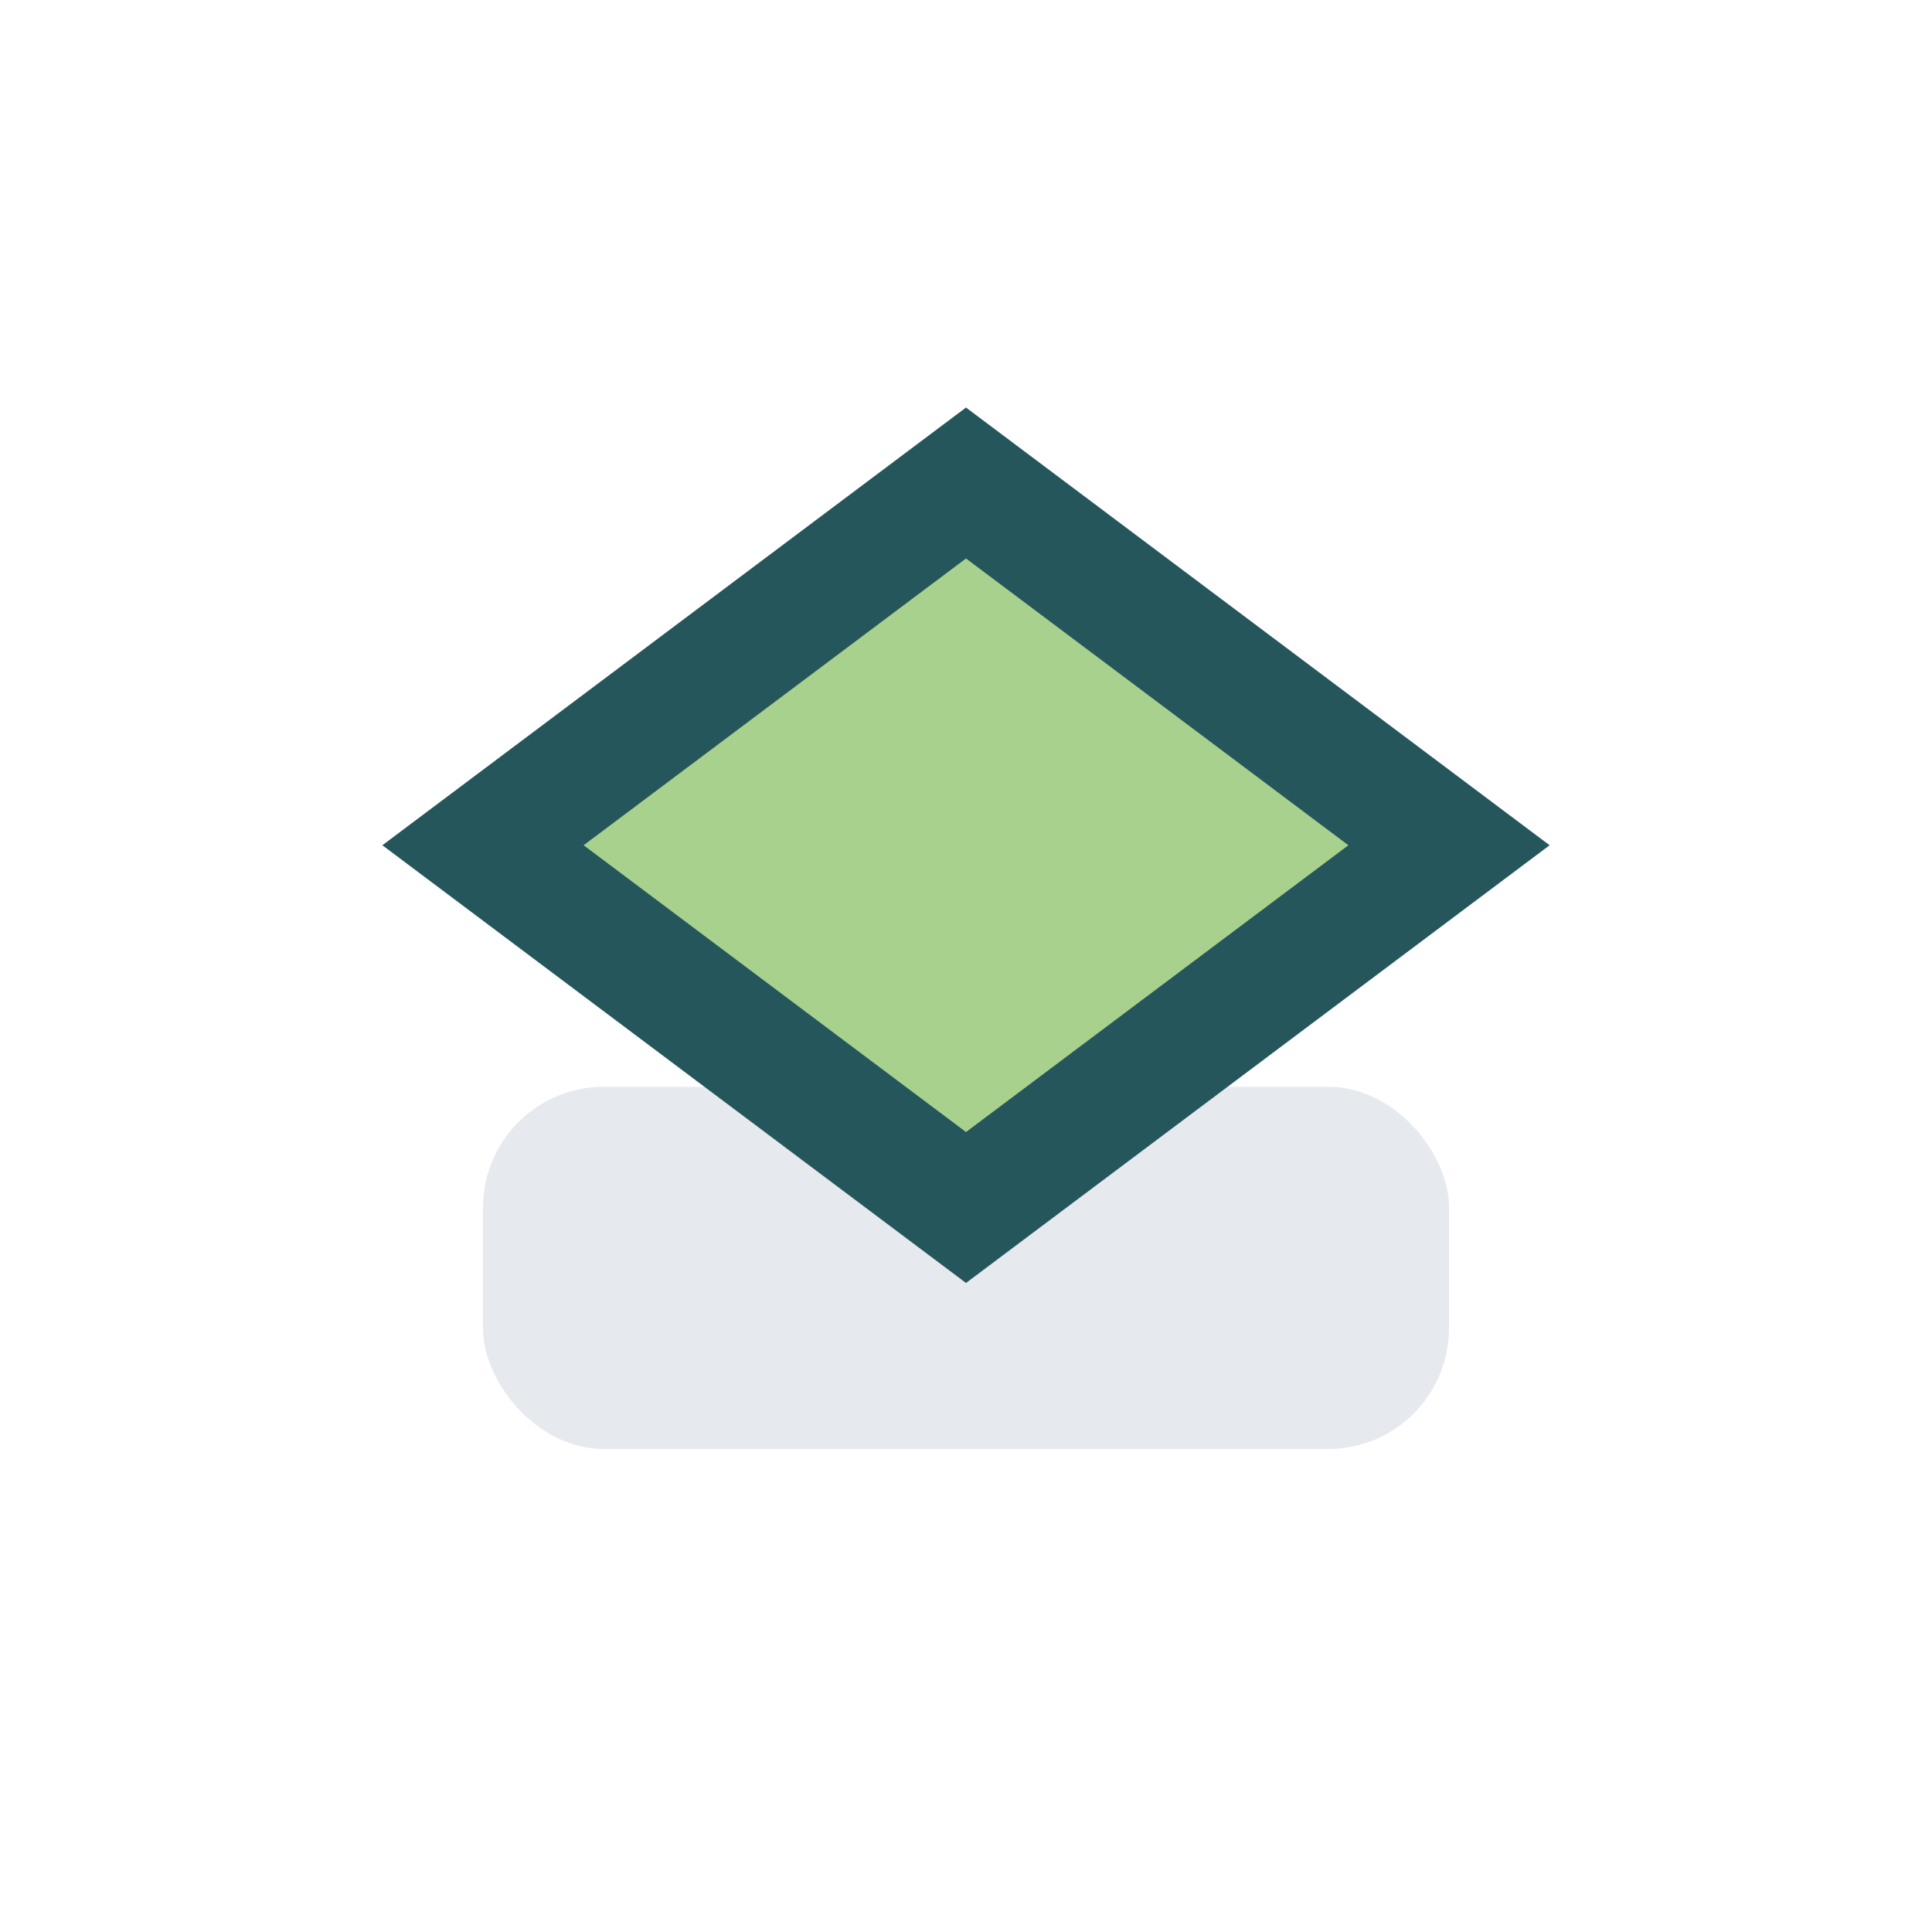 <?xml version="1.0" encoding="UTF-8"?>
<svg xmlns="http://www.w3.org/2000/svg" width="32" height="32" viewBox="0 0 32 32"><rect x="8" y="18" width="16" height="6" rx="2" fill="#E6EAEF"/><path d="M16 8L8 14l8 6 8-6z" fill="#A9D18E" stroke="#25565C" stroke-width="2"/></svg>